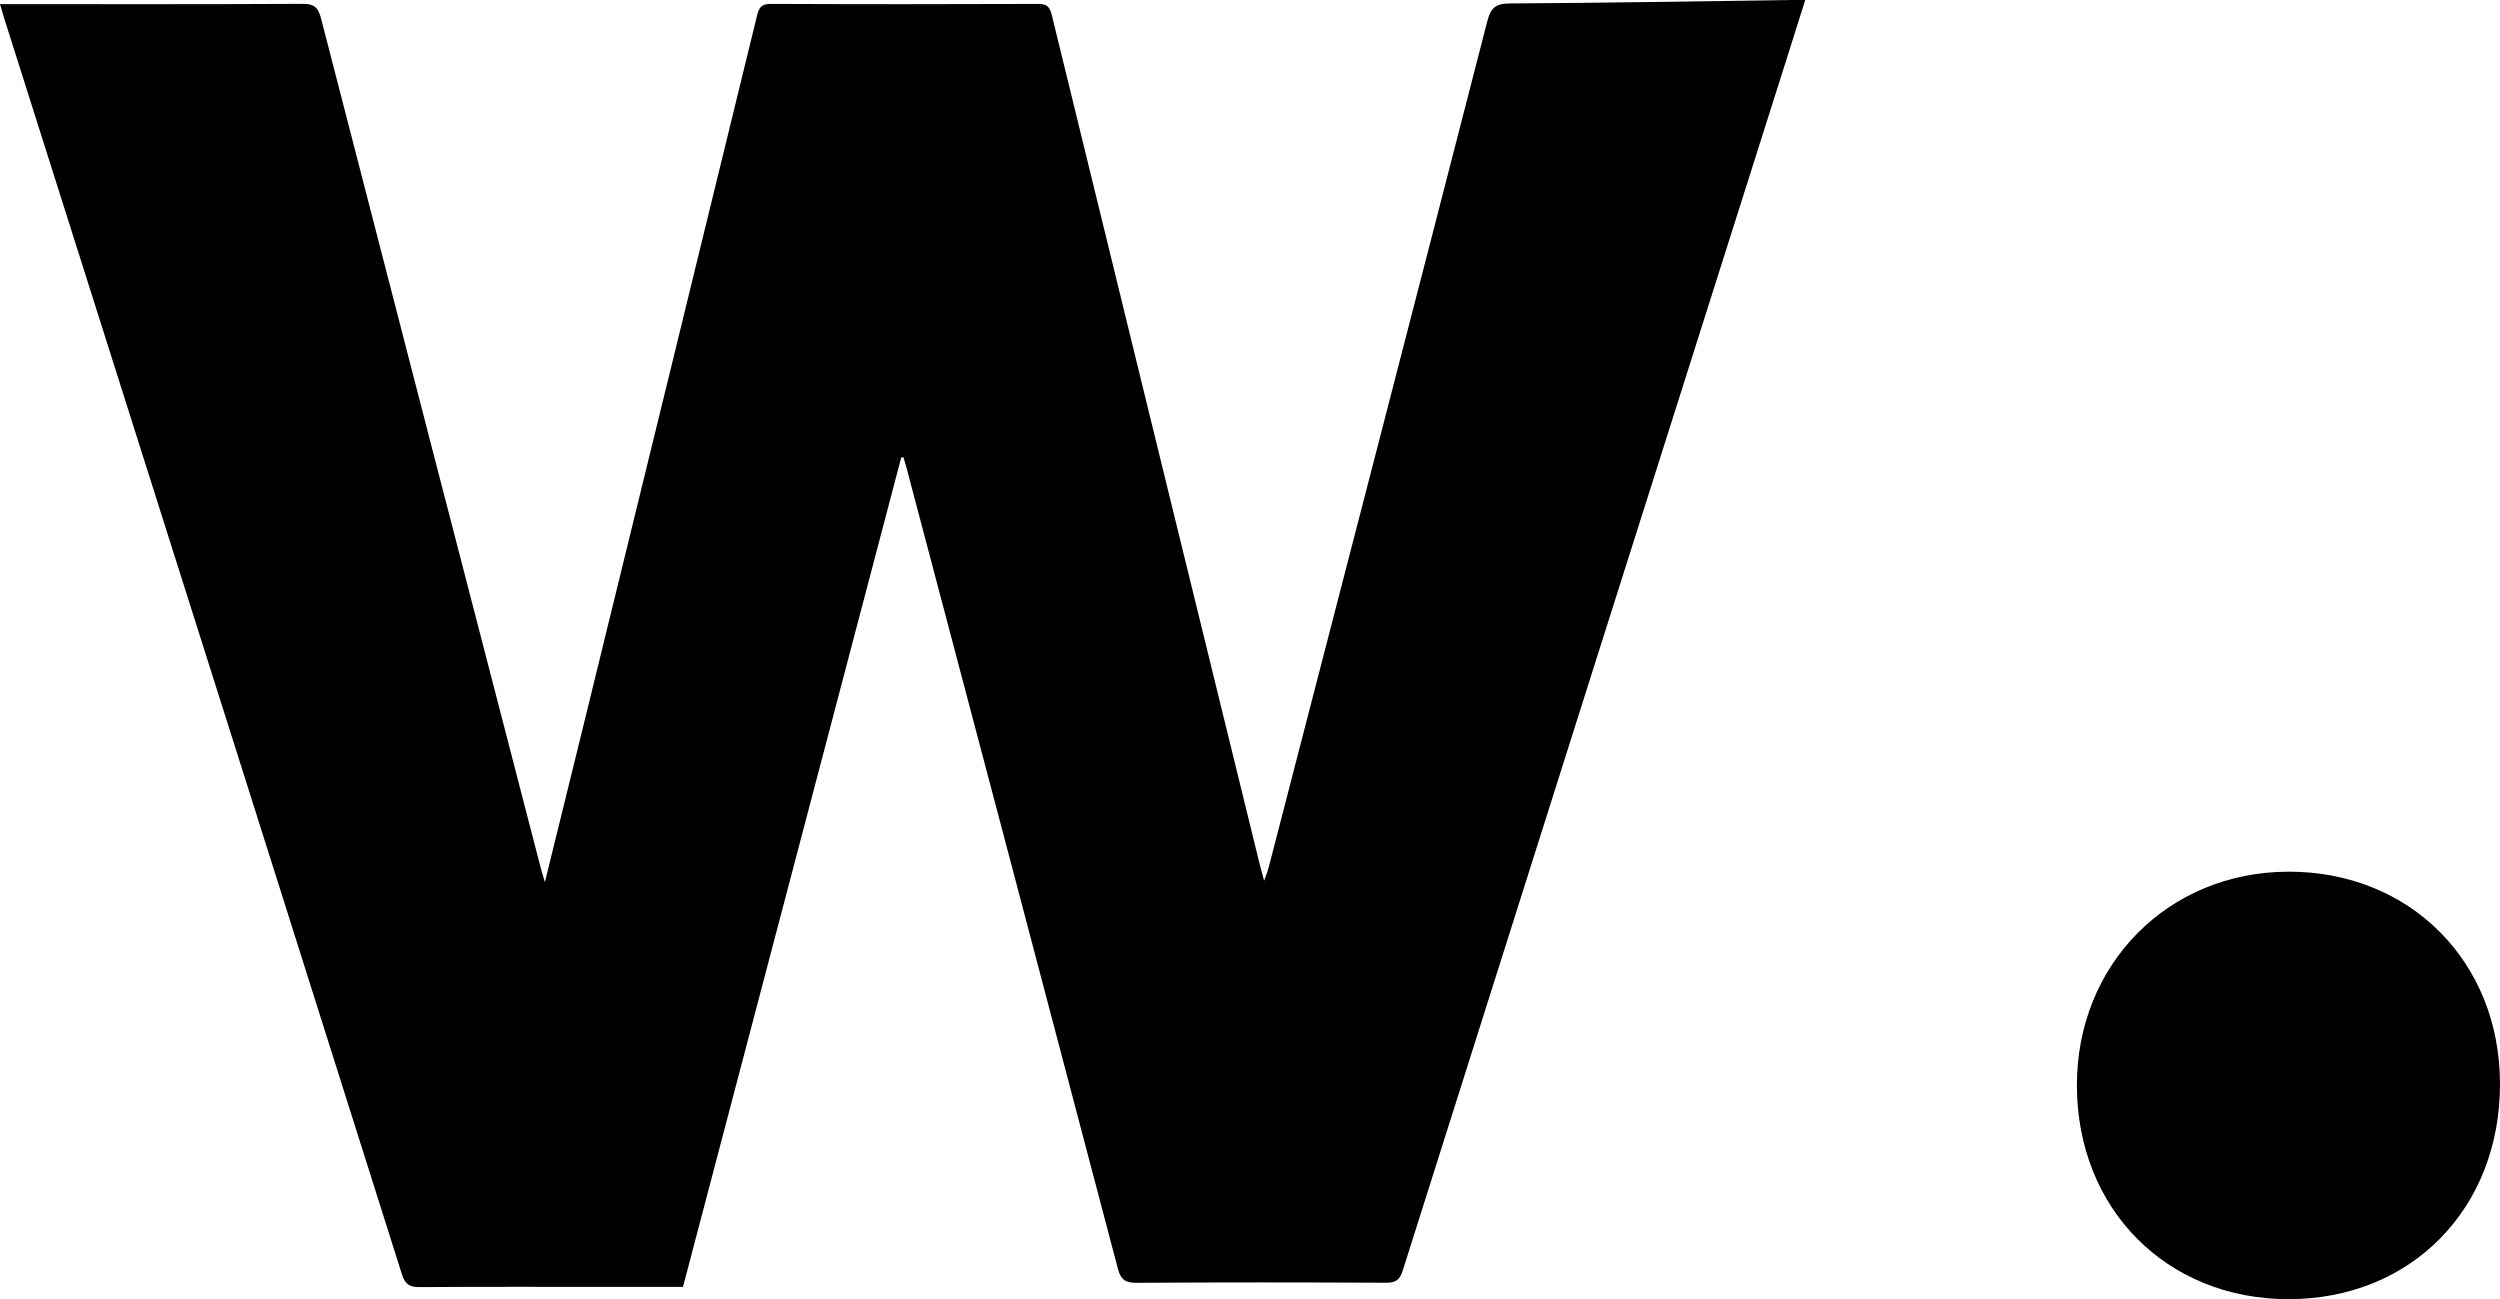 <?xml version="1.0" encoding="UTF-8"?><svg id="Calque_2" xmlns="http://www.w3.org/2000/svg" viewBox="0 0 1019.87 529.99"><g id="Calque_1-2"><path d="m367.65,186.66c-29.66,112.71-59.32,225.42-89.03,338.32h-27.32c-26.67,0-53.33-.09-80,.09-4.09.03-6-.98-7.32-5.16C121.35,384.93,78.57,249.99,35.8,115.04,24.4,79.04,12.99,43.05,1.58,7.05c-.5-1.56-.93-3.15-1.58-5.36h5.81c39.16,0,78.33.09,117.49-.12,4.68-.02,6.46,1.25,7.65,5.88,29.75,115.52,59.69,230.99,89.6,346.46.4,1.56.9,3.1,1.74,5.96,5.38-21.87,10.44-42.35,15.46-62.85,23.74-96.96,47.48-193.92,71.14-290.91.8-3.26,1.98-4.54,5.59-4.52,36.33.16,72.66.15,108.99.01,3.54-.01,4.77,1.12,5.6,4.52,28.21,115.57,56.54,231.1,84.86,346.64.43,1.75.93,3.48,1.76,6.54.9-2.61,1.49-4.02,1.87-5.49,29.77-115,59.57-229.99,89.15-345.03,1.4-5.45,3.29-7.34,9.13-7.37,38.49-.21,76.98-.89,115.47-1.42,1.48-.02,2.96,0,5.13,0-2.28,7.24-4.4,14.01-6.54,20.76-52.59,165.86-105.2,331.71-157.67,497.61-1.26,3.97-3,4.95-6.94,4.93-33.83-.16-67.66-.19-101.49.03-4.63.03-6.56-1.18-7.77-5.79-28.63-108.93-57.44-217.81-86.22-326.71-.38-1.44-.84-2.86-1.26-4.29-.31.04-.61.07-.92.11Z" fill="#000" stroke-width="0"/><path d="m847.27,442.85c-.08-49.41,37.12-87.09,86.16-87.25,49.63-.16,86.38,36.63,86.44,86.53.06,50.88-36.14,87.8-86.16,87.86-49.8.06-86.36-36.79-86.45-87.14Z" fill="#000"/></g></svg>